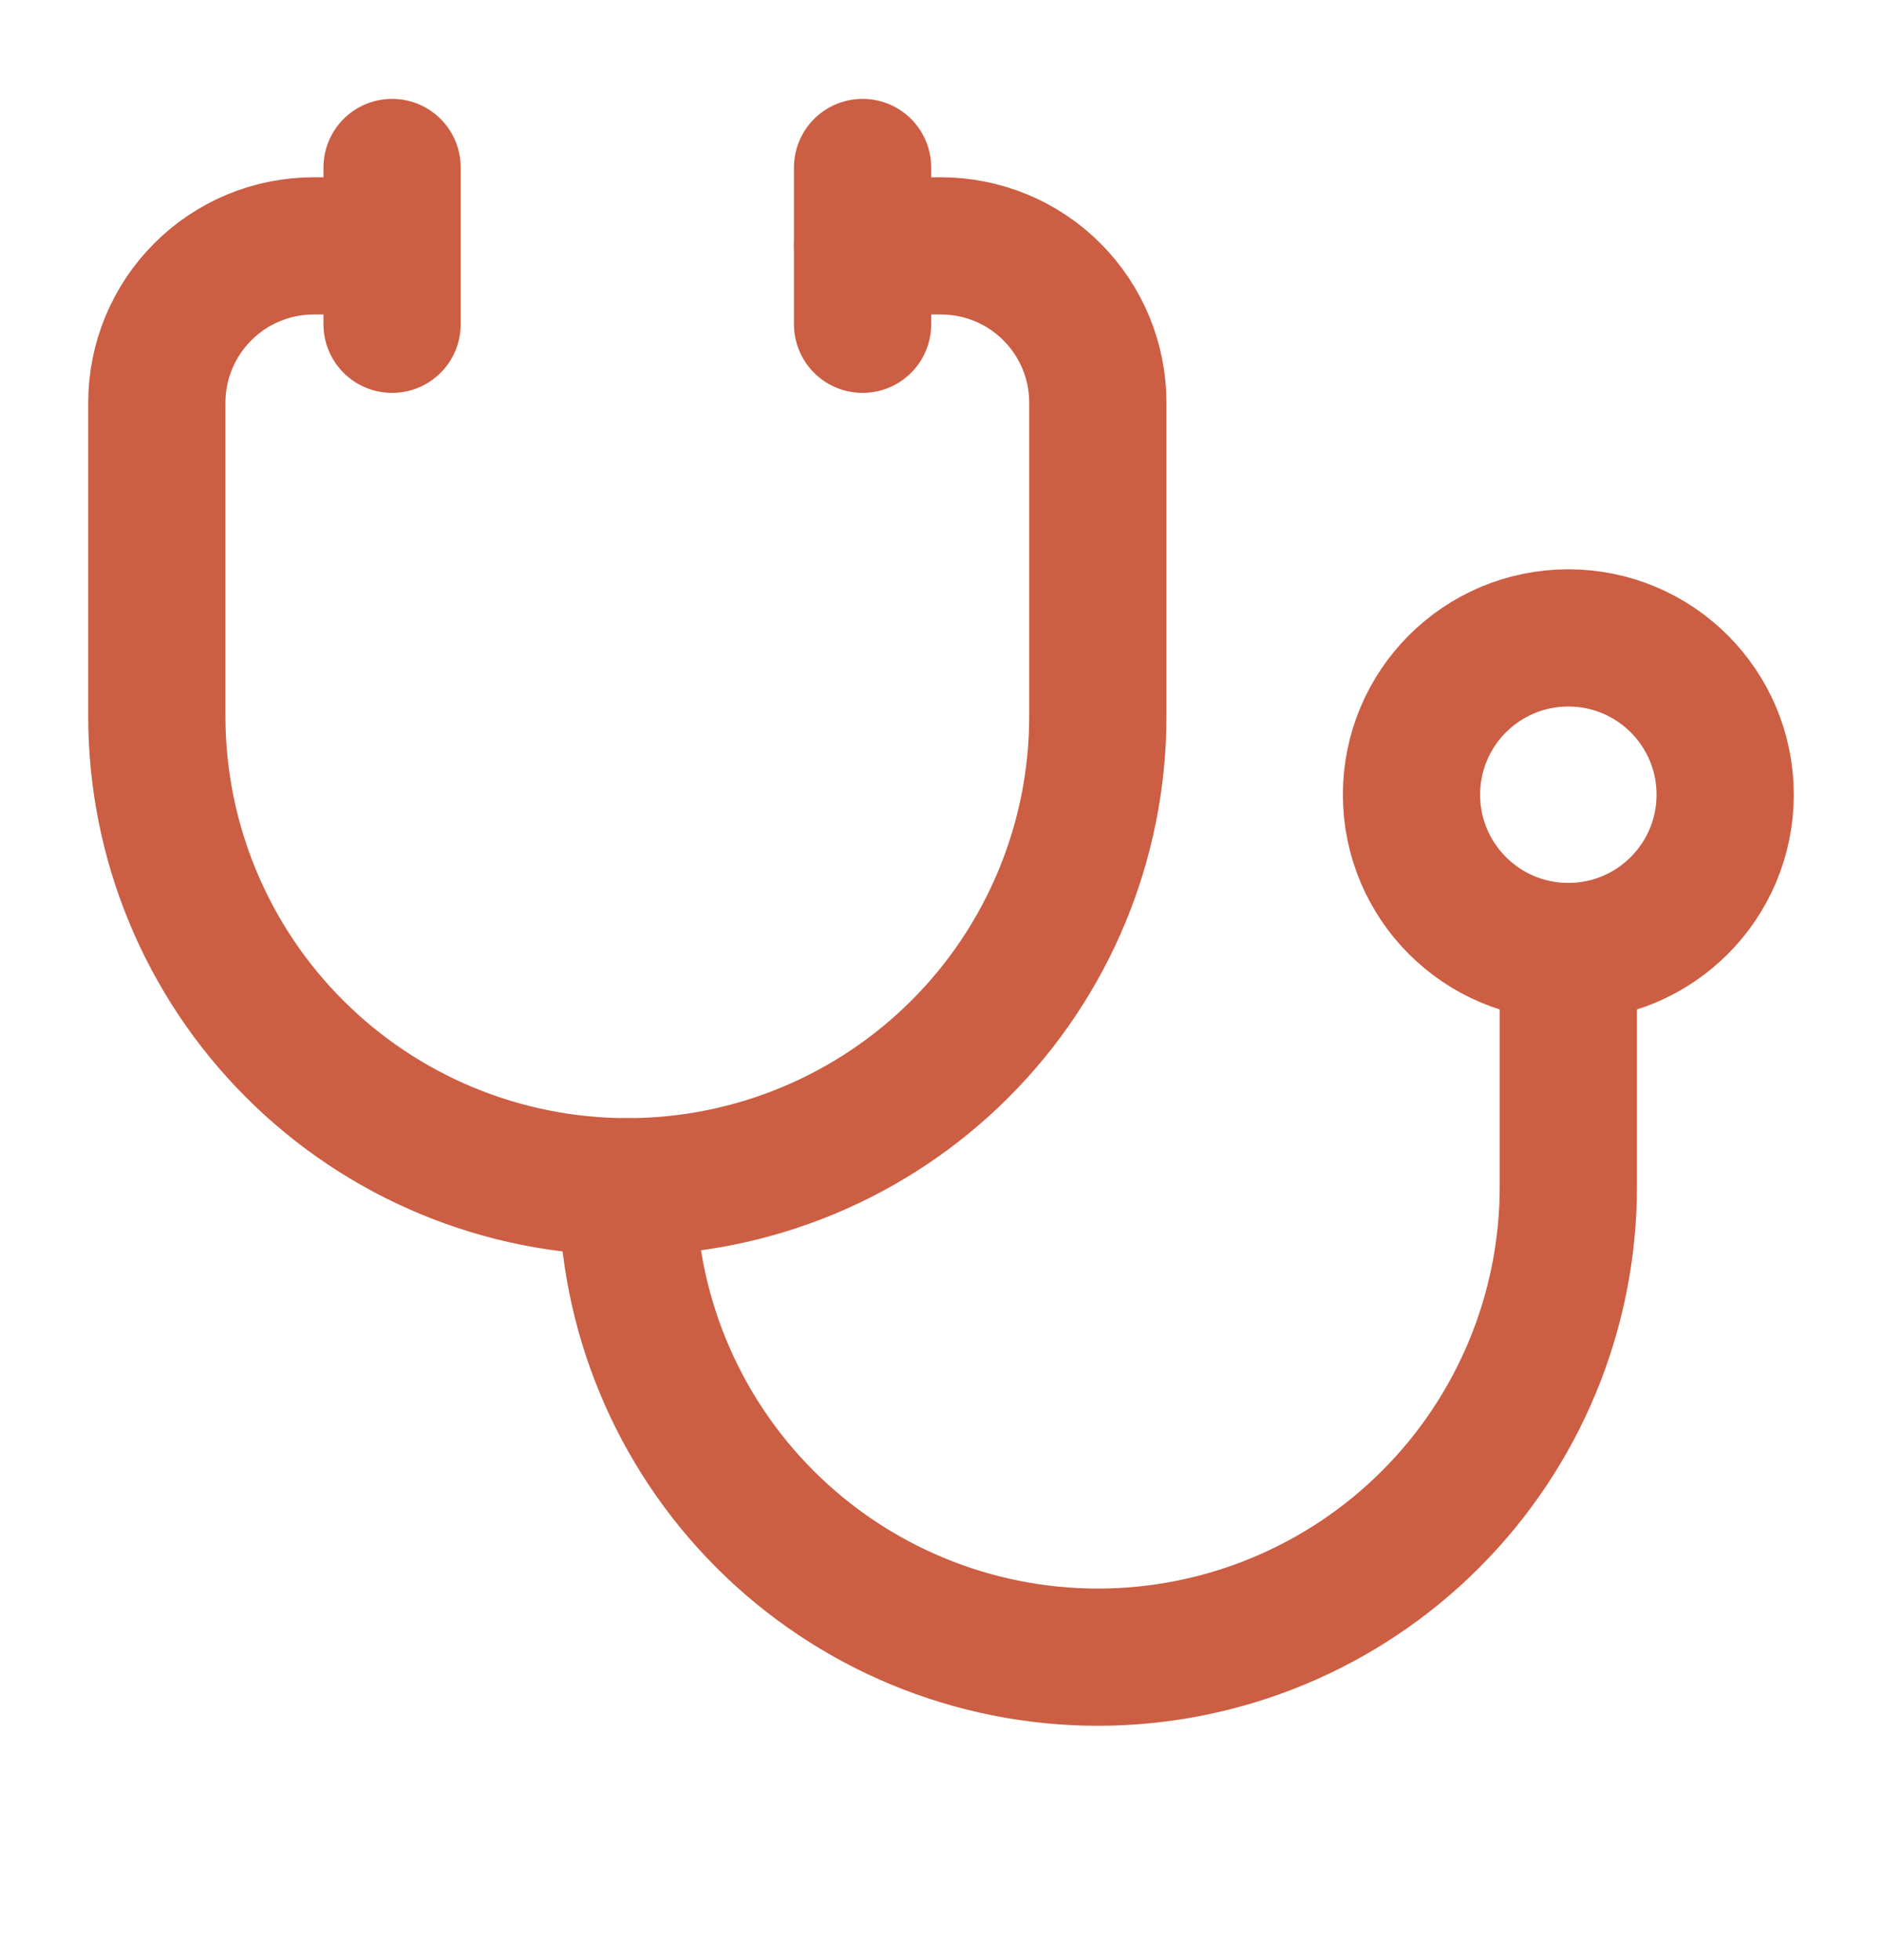 <svg width="24" height="25" viewBox="0 0 24 25" fill="none" xmlns="http://www.w3.org/2000/svg">
<path d="M11 2.136V4.136" stroke="#CC5E43" stroke-width="1.75" stroke-linecap="round" stroke-linejoin="round"/>
<path d="M5 2.136V4.136" stroke="#CC5E43" stroke-width="1.75" stroke-linecap="round" stroke-linejoin="round"/>
<path d="M5 3.136H4C3.47 3.136 2.961 3.346 2.586 3.722C2.211 4.097 2 4.605 2 5.136V9.136C2 10.727 2.632 12.253 3.757 13.378C4.883 14.504 6.409 15.136 8 15.136C9.591 15.136 11.117 14.504 12.243 13.378C13.368 12.253 14 10.727 14 9.136V5.136C14 4.605 13.789 4.097 13.414 3.722C13.039 3.346 12.53 3.136 12 3.136H11" stroke="#CC5E43" stroke-width="1.75" stroke-linecap="round" stroke-linejoin="round"/>
<path d="M8 15.136C8 16.727 8.632 18.253 9.757 19.378C10.883 20.504 12.409 21.136 14 21.136C15.591 21.136 17.117 20.504 18.243 19.378C19.368 18.253 20 16.727 20 15.136V12.136" stroke="#CC5E43" stroke-width="1.75" stroke-linecap="round" stroke-linejoin="round"/>
<path d="M20 12.136C21.105 12.136 22 11.24 22 10.136C22 9.031 21.105 8.136 20 8.136C18.895 8.136 18 9.031 18 10.136C18 11.24 18.895 12.136 20 12.136Z" stroke="#CC5E43" stroke-width="1.75" stroke-linecap="round" stroke-linejoin="round"/>
</svg>
